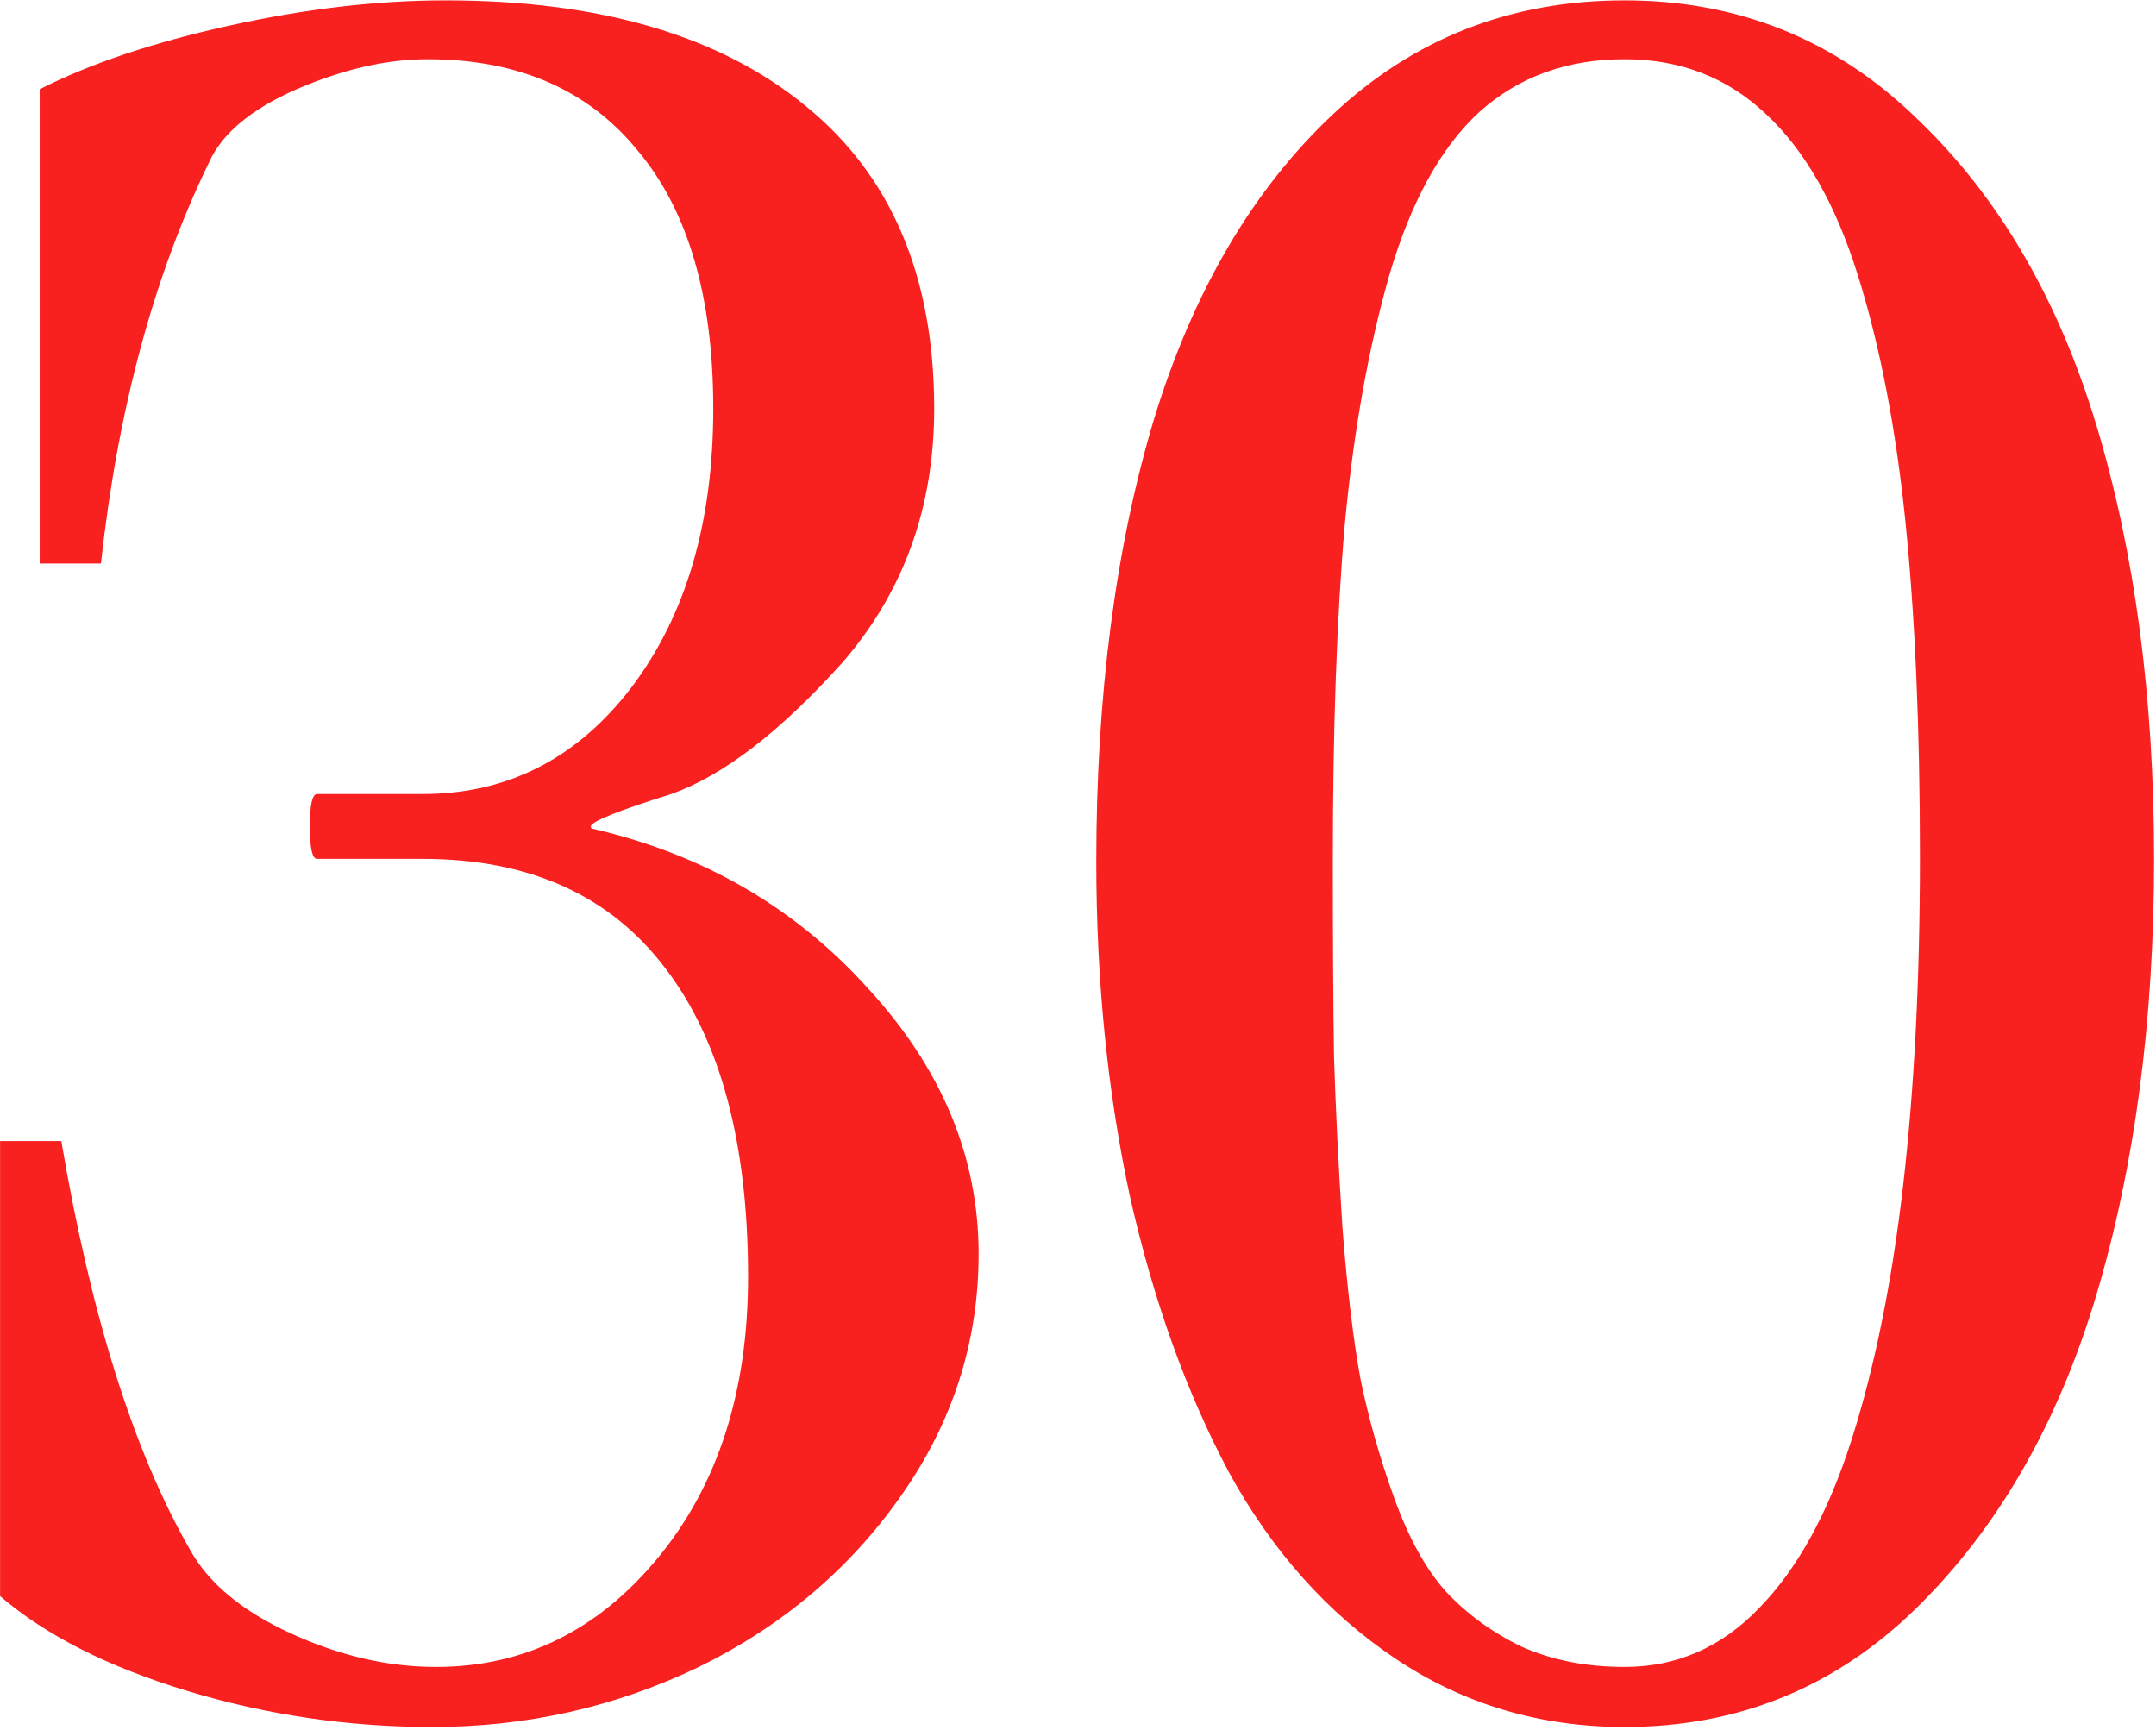 <svg width="491" height="394" viewBox="0 0 491 394" fill="none" xmlns="http://www.w3.org/2000/svg">
  <path d="M222.867 285.555C222.867 305.607 216.943 324.018 205.094 340.789C193.427 357.378 178.115 370.32 159.156 379.617C140.198 388.732 119.964 393.289 98.453 393.289C79.312 393.289 60.719 390.555 42.672 385.086C24.625 379.617 10.406 372.417 0.016 363.484V259.852H13.961C20.706 299.591 30.458 330.581 43.219 352.82C47.411 360.477 55.068 366.857 66.188 371.961C77.307 377.065 88.336 379.617 99.273 379.617C119.326 379.617 136.188 371.323 149.859 354.734C163.531 338.146 170.367 316.818 170.367 290.75C170.367 260.307 164.078 236.883 151.5 220.477C138.922 203.888 120.51 195.594 96.266 195.594H72.203C71.109 195.594 70.562 193.133 70.562 188.211C70.562 183.289 71.109 180.828 72.203 180.828H96.266C115.589 180.828 131.448 172.716 143.844 156.492C156.24 140.086 162.438 118.94 162.438 93.055C162.438 67.534 156.695 47.938 145.211 34.266C133.909 20.412 117.958 13.484 97.359 13.484C88.062 13.484 78.128 15.763 67.555 20.32C57.164 24.878 50.51 30.438 47.594 37C35.016 62.885 26.812 93.328 22.984 128.328H9.039V20.32C20.523 14.487 34.925 9.656 52.242 5.828C69.56 2 85.966 0.086 101.461 0.086C136.643 0.086 163.987 8.107 183.492 24.148C202.997 40.008 212.75 62.977 212.75 93.055C212.75 115.477 205.823 134.708 191.969 150.75C177.75 166.609 164.716 176.635 152.867 180.828C140.654 184.656 134.547 187.117 134.547 188.211C134.547 188.576 134.729 188.758 135.094 188.758C160.25 194.591 181.122 206.714 197.711 225.125C214.482 243.354 222.867 263.497 222.867 285.555ZM477.438 96.883C486.188 125.867 490.562 158.771 490.562 195.594C490.562 232.417 486.188 265.503 477.438 294.852C468.688 324.201 455.016 347.99 436.422 366.219C418.01 384.266 395.862 393.289 369.977 393.289C350.654 393.289 333.245 388.094 317.75 377.703C302.255 367.312 289.586 353.094 279.742 335.047C270.081 316.818 262.607 295.945 257.32 272.43C252.216 248.732 249.664 223.302 249.664 196.141C249.664 158.224 254.039 124.682 262.789 95.516C271.721 66.349 285.302 43.198 303.531 26.062C321.943 8.745 344.091 0.086 369.977 0.086C395.862 0.086 418.01 9.018 436.422 26.883C455.016 44.565 468.688 67.898 477.438 96.883ZM369.977 13.484C356.852 13.484 345.823 17.495 336.891 25.516C328.141 33.536 321.305 45.932 316.383 62.703C311.643 79.292 308.271 98.159 306.266 119.305C304.443 140.268 303.531 165.88 303.531 196.141C303.531 214.005 303.622 228.862 303.805 240.711C304.169 252.378 304.807 265.32 305.719 279.539C306.812 293.576 308.18 305.06 309.82 313.992C311.643 322.924 314.195 331.948 317.477 341.062C320.758 350.177 324.677 357.286 329.234 362.391C333.974 367.495 339.716 371.688 346.461 374.969C353.388 378.068 361.227 379.617 369.977 379.617C381.826 379.617 392.034 375.151 400.602 366.219C409.352 357.286 416.37 344.526 421.656 327.938C426.943 311.349 430.862 292.026 433.414 269.969C435.966 247.911 437.242 222.938 437.242 195.047C437.242 165.88 436.148 140.542 433.961 119.031C431.773 97.521 428.128 78.654 423.023 62.43C417.919 46.206 410.901 33.992 401.969 25.789C393.219 17.586 382.555 13.484 369.977 13.484Z" fill="#F92020"/>
</svg>
